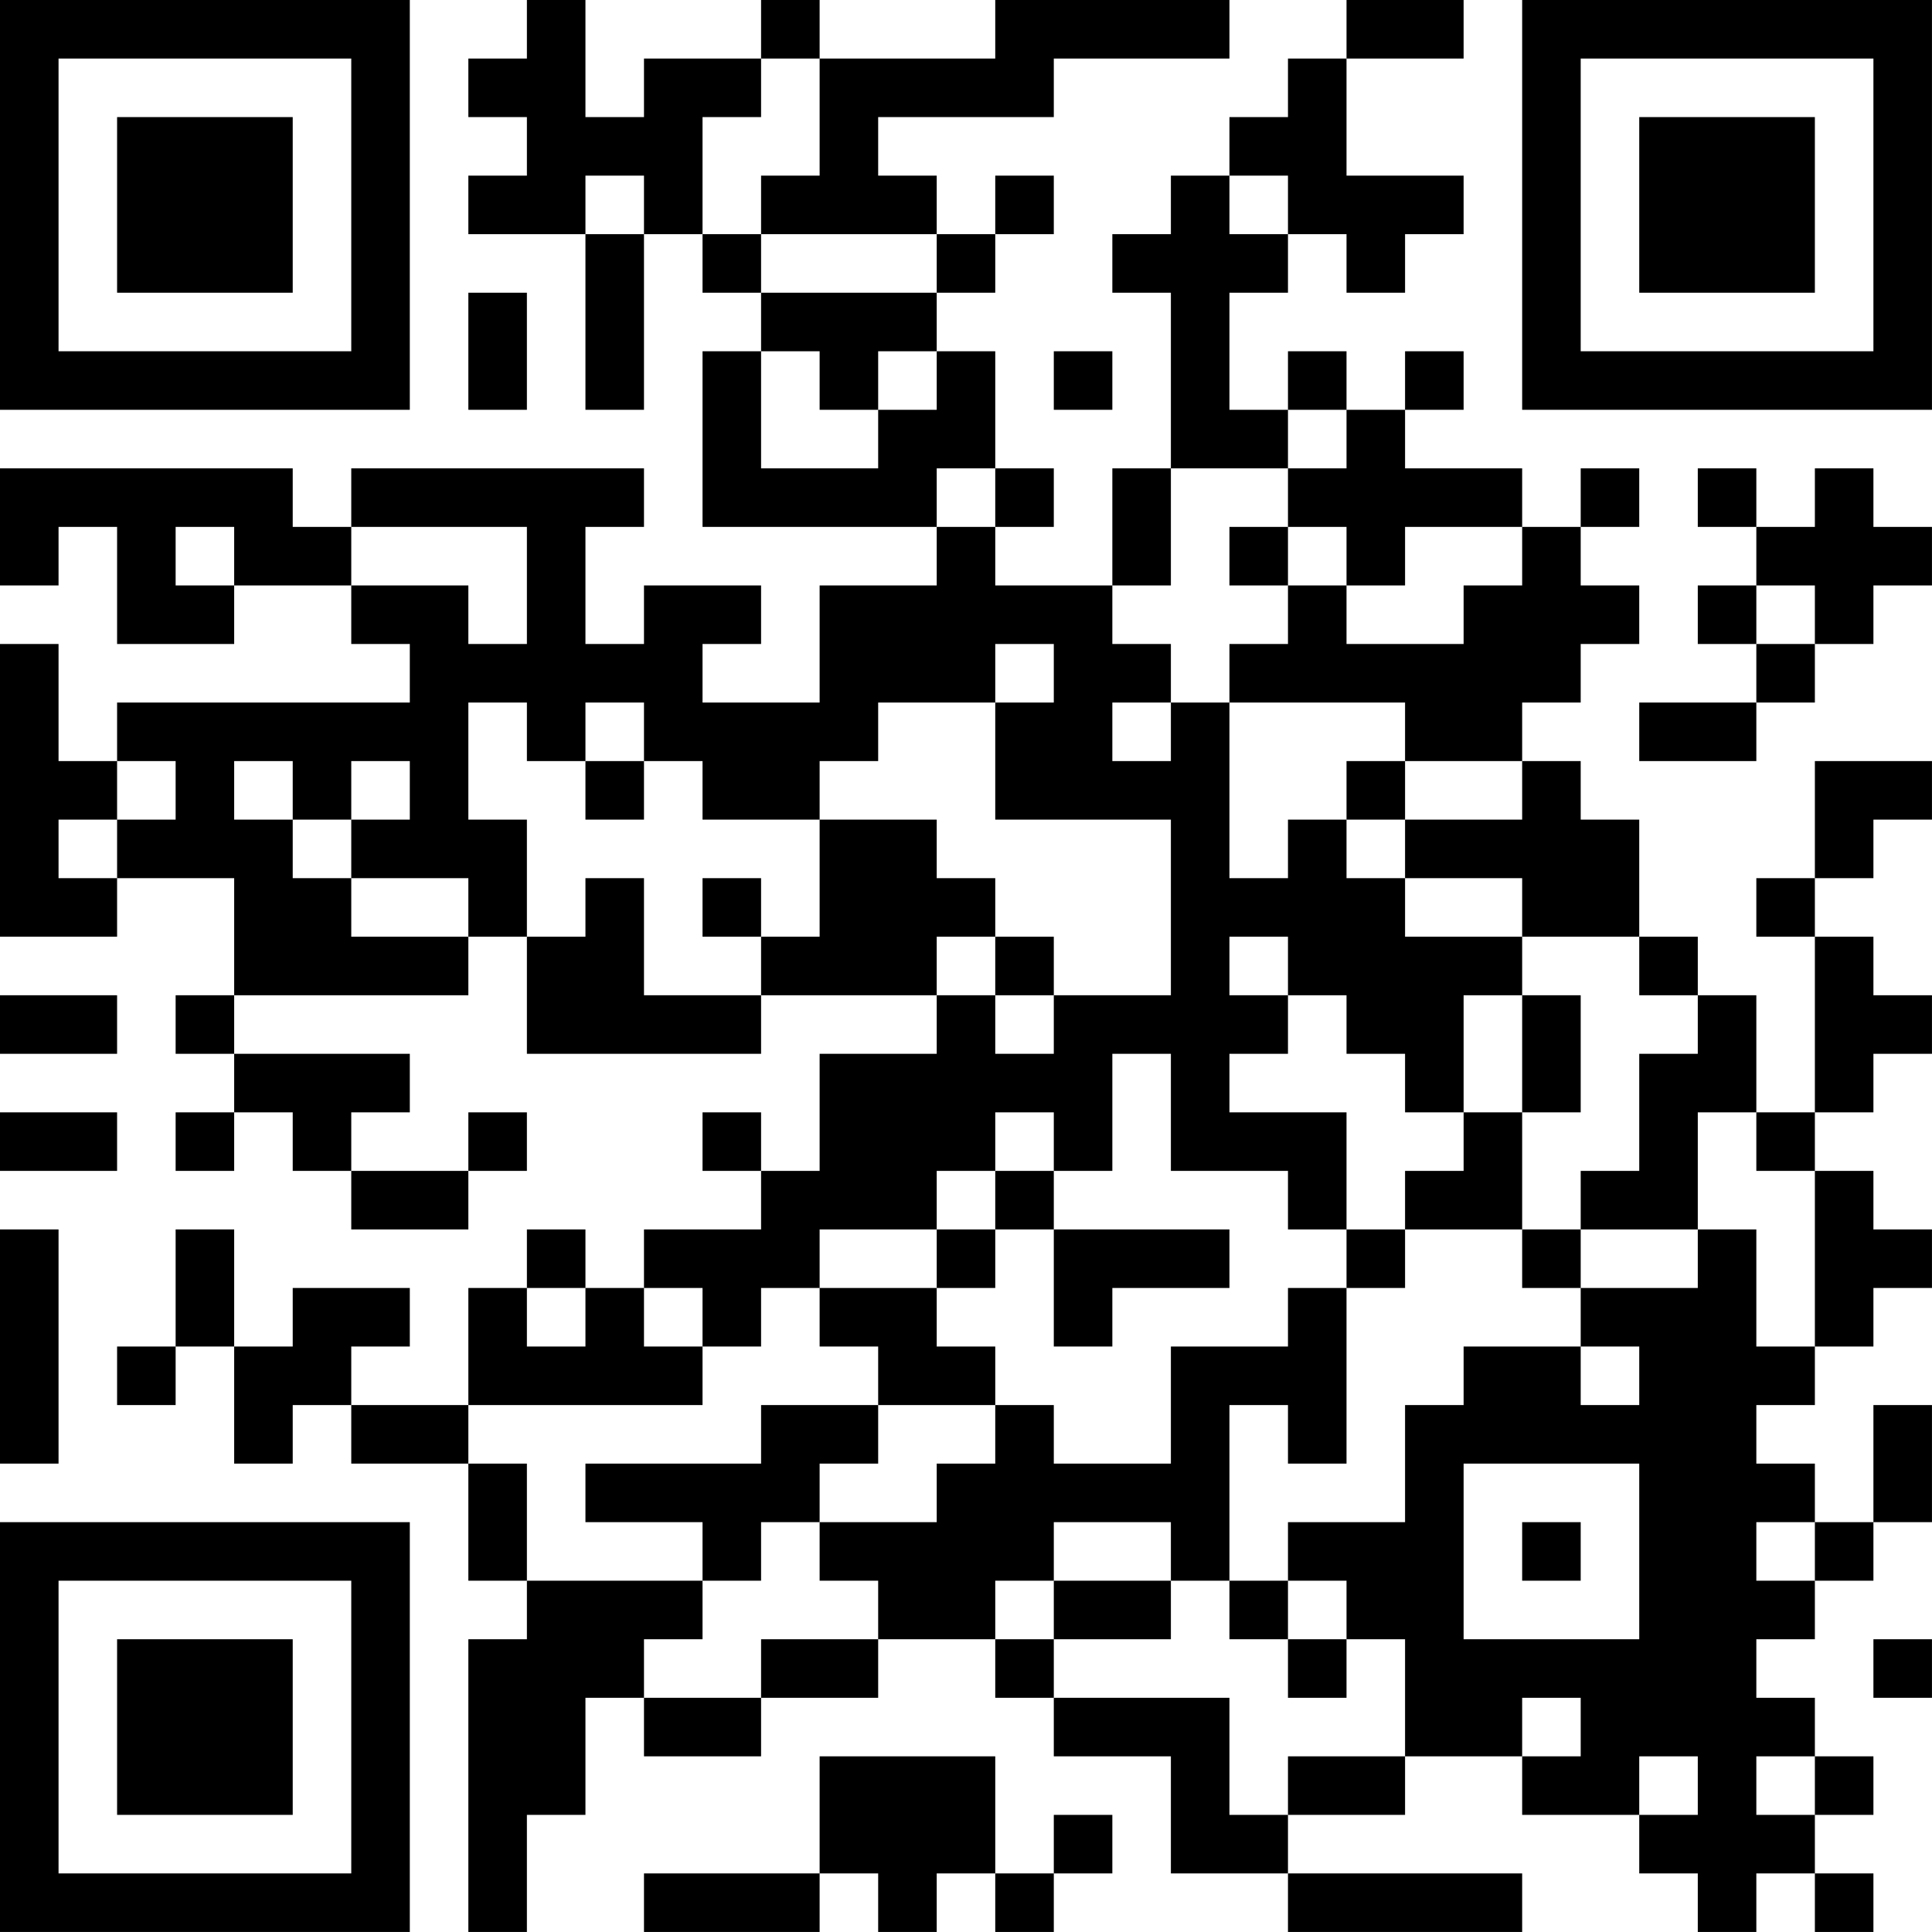 <?xml version="1.0" encoding="UTF-8"?>
<svg xmlns="http://www.w3.org/2000/svg" version="1.1" width="400" height="400" viewBox="0 0 400 400"><rect x="0" y="0" width="400" height="400" fill="#ffffff"/><g transform="scale(12.121)"><g transform="translate(0,0)"><path fill-rule="evenodd" d="M9 0L9 1L8 1L8 2L9 2L9 3L8 3L8 4L10 4L10 7L11 7L11 4L12 4L12 5L13 5L13 6L12 6L12 9L16 9L16 10L14 10L14 12L12 12L12 11L13 11L13 10L11 10L11 11L10 11L10 9L11 9L11 8L6 8L6 9L5 9L5 8L0 8L0 10L1 10L1 9L2 9L2 11L4 11L4 10L6 10L6 11L7 11L7 12L2 12L2 13L1 13L1 11L0 11L0 16L2 16L2 15L4 15L4 17L3 17L3 18L4 18L4 19L3 19L3 20L4 20L4 19L5 19L5 20L6 20L6 21L8 21L8 20L9 20L9 19L8 19L8 20L6 20L6 19L7 19L7 18L4 18L4 17L8 17L8 16L9 16L9 18L13 18L13 17L16 17L16 18L14 18L14 20L13 20L13 19L12 19L12 20L13 20L13 21L11 21L11 22L10 22L10 21L9 21L9 22L8 22L8 24L6 24L6 23L7 23L7 22L5 22L5 23L4 23L4 21L3 21L3 23L2 23L2 24L3 24L3 23L4 23L4 25L5 25L5 24L6 24L6 25L8 25L8 27L9 27L9 28L8 28L8 33L9 33L9 31L10 31L10 29L11 29L11 30L13 30L13 29L15 29L15 28L17 28L17 29L18 29L18 30L20 30L20 32L22 32L22 33L26 33L26 32L22 32L22 31L24 31L24 30L26 30L26 31L28 31L28 32L29 32L29 33L30 33L30 32L31 32L31 33L32 33L32 32L31 32L31 31L32 31L32 30L31 30L31 29L30 29L30 28L31 28L31 27L32 27L32 26L33 26L33 24L32 24L32 26L31 26L31 25L30 25L30 24L31 24L31 23L32 23L32 22L33 22L33 21L32 21L32 20L31 20L31 19L32 19L32 18L33 18L33 17L32 17L32 16L31 16L31 15L32 15L32 14L33 14L33 13L31 13L31 15L30 15L30 16L31 16L31 19L30 19L30 17L29 17L29 16L28 16L28 14L27 14L27 13L26 13L26 12L27 12L27 11L28 11L28 10L27 10L27 9L28 9L28 8L27 8L27 9L26 9L26 8L24 8L24 7L25 7L25 6L24 6L24 7L23 7L23 6L22 6L22 7L21 7L21 5L22 5L22 4L23 4L23 5L24 5L24 4L25 4L25 3L23 3L23 1L25 1L25 0L23 0L23 1L22 1L22 2L21 2L21 3L20 3L20 4L19 4L19 5L20 5L20 8L19 8L19 10L17 10L17 9L18 9L18 8L17 8L17 6L16 6L16 5L17 5L17 4L18 4L18 3L17 3L17 4L16 4L16 3L15 3L15 2L18 2L18 1L21 1L21 0L17 0L17 1L14 1L14 0L13 0L13 1L11 1L11 2L10 2L10 0ZM13 1L13 2L12 2L12 4L13 4L13 5L16 5L16 4L13 4L13 3L14 3L14 1ZM10 3L10 4L11 4L11 3ZM21 3L21 4L22 4L22 3ZM8 5L8 7L9 7L9 5ZM13 6L13 8L15 8L15 7L16 7L16 6L15 6L15 7L14 7L14 6ZM18 6L18 7L19 7L19 6ZM22 7L22 8L20 8L20 10L19 10L19 11L20 11L20 12L19 12L19 13L20 13L20 12L21 12L21 15L22 15L22 14L23 14L23 15L24 15L24 16L26 16L26 17L25 17L25 19L24 19L24 18L23 18L23 17L22 17L22 16L21 16L21 17L22 17L22 18L21 18L21 19L23 19L23 21L22 21L22 20L20 20L20 18L19 18L19 20L18 20L18 19L17 19L17 20L16 20L16 21L14 21L14 22L13 22L13 23L12 23L12 22L11 22L11 23L12 23L12 24L8 24L8 25L9 25L9 27L12 27L12 28L11 28L11 29L13 29L13 28L15 28L15 27L14 27L14 26L16 26L16 25L17 25L17 24L18 24L18 25L20 25L20 23L22 23L22 22L23 22L23 25L22 25L22 24L21 24L21 27L20 27L20 26L18 26L18 27L17 27L17 28L18 28L18 29L21 29L21 31L22 31L22 30L24 30L24 28L23 28L23 27L22 27L22 26L24 26L24 24L25 24L25 23L27 23L27 24L28 24L28 23L27 23L27 22L29 22L29 21L30 21L30 23L31 23L31 20L30 20L30 19L29 19L29 21L27 21L27 20L28 20L28 18L29 18L29 17L28 17L28 16L26 16L26 15L24 15L24 14L26 14L26 13L24 13L24 12L21 12L21 11L22 11L22 10L23 10L23 11L25 11L25 10L26 10L26 9L24 9L24 10L23 10L23 9L22 9L22 8L23 8L23 7ZM16 8L16 9L17 9L17 8ZM29 8L29 9L30 9L30 10L29 10L29 11L30 11L30 12L28 12L28 13L30 13L30 12L31 12L31 11L32 11L32 10L33 10L33 9L32 9L32 8L31 8L31 9L30 9L30 8ZM3 9L3 10L4 10L4 9ZM6 9L6 10L8 10L8 11L9 11L9 9ZM21 9L21 10L22 10L22 9ZM30 10L30 11L31 11L31 10ZM17 11L17 12L15 12L15 13L14 13L14 14L12 14L12 13L11 13L11 12L10 12L10 13L9 13L9 12L8 12L8 14L9 14L9 16L10 16L10 15L11 15L11 17L13 17L13 16L14 16L14 14L16 14L16 15L17 15L17 16L16 16L16 17L17 17L17 18L18 18L18 17L20 17L20 14L17 14L17 12L18 12L18 11ZM2 13L2 14L1 14L1 15L2 15L2 14L3 14L3 13ZM4 13L4 14L5 14L5 15L6 15L6 16L8 16L8 15L6 15L6 14L7 14L7 13L6 13L6 14L5 14L5 13ZM10 13L10 14L11 14L11 13ZM23 13L23 14L24 14L24 13ZM12 15L12 16L13 16L13 15ZM17 16L17 17L18 17L18 16ZM0 17L0 18L2 18L2 17ZM26 17L26 19L25 19L25 20L24 20L24 21L23 21L23 22L24 22L24 21L26 21L26 22L27 22L27 21L26 21L26 19L27 19L27 17ZM0 19L0 20L2 20L2 19ZM17 20L17 21L16 21L16 22L14 22L14 23L15 23L15 24L13 24L13 25L10 25L10 26L12 26L12 27L13 27L13 26L14 26L14 25L15 25L15 24L17 24L17 23L16 23L16 22L17 22L17 21L18 21L18 23L19 23L19 22L21 22L21 21L18 21L18 20ZM0 21L0 25L1 25L1 21ZM9 22L9 23L10 23L10 22ZM25 25L25 28L28 28L28 25ZM26 26L26 27L27 27L27 26ZM30 26L30 27L31 27L31 26ZM18 27L18 28L20 28L20 27ZM21 27L21 28L22 28L22 29L23 29L23 28L22 28L22 27ZM32 28L32 29L33 29L33 28ZM26 29L26 30L27 30L27 29ZM14 30L14 32L11 32L11 33L14 33L14 32L15 32L15 33L16 33L16 32L17 32L17 33L18 33L18 32L19 32L19 31L18 31L18 32L17 32L17 30ZM28 30L28 31L29 31L29 30ZM30 30L30 31L31 31L31 30ZM0 0L0 7L7 7L7 0ZM1 1L1 6L6 6L6 1ZM2 2L2 5L5 5L5 2ZM26 0L26 7L33 7L33 0ZM27 1L27 6L32 6L32 1ZM28 2L28 5L31 5L31 2ZM0 26L0 33L7 33L7 26ZM1 27L1 32L6 32L6 27ZM2 28L2 31L5 31L5 28Z" fill="#000000"/></g></g></svg>
